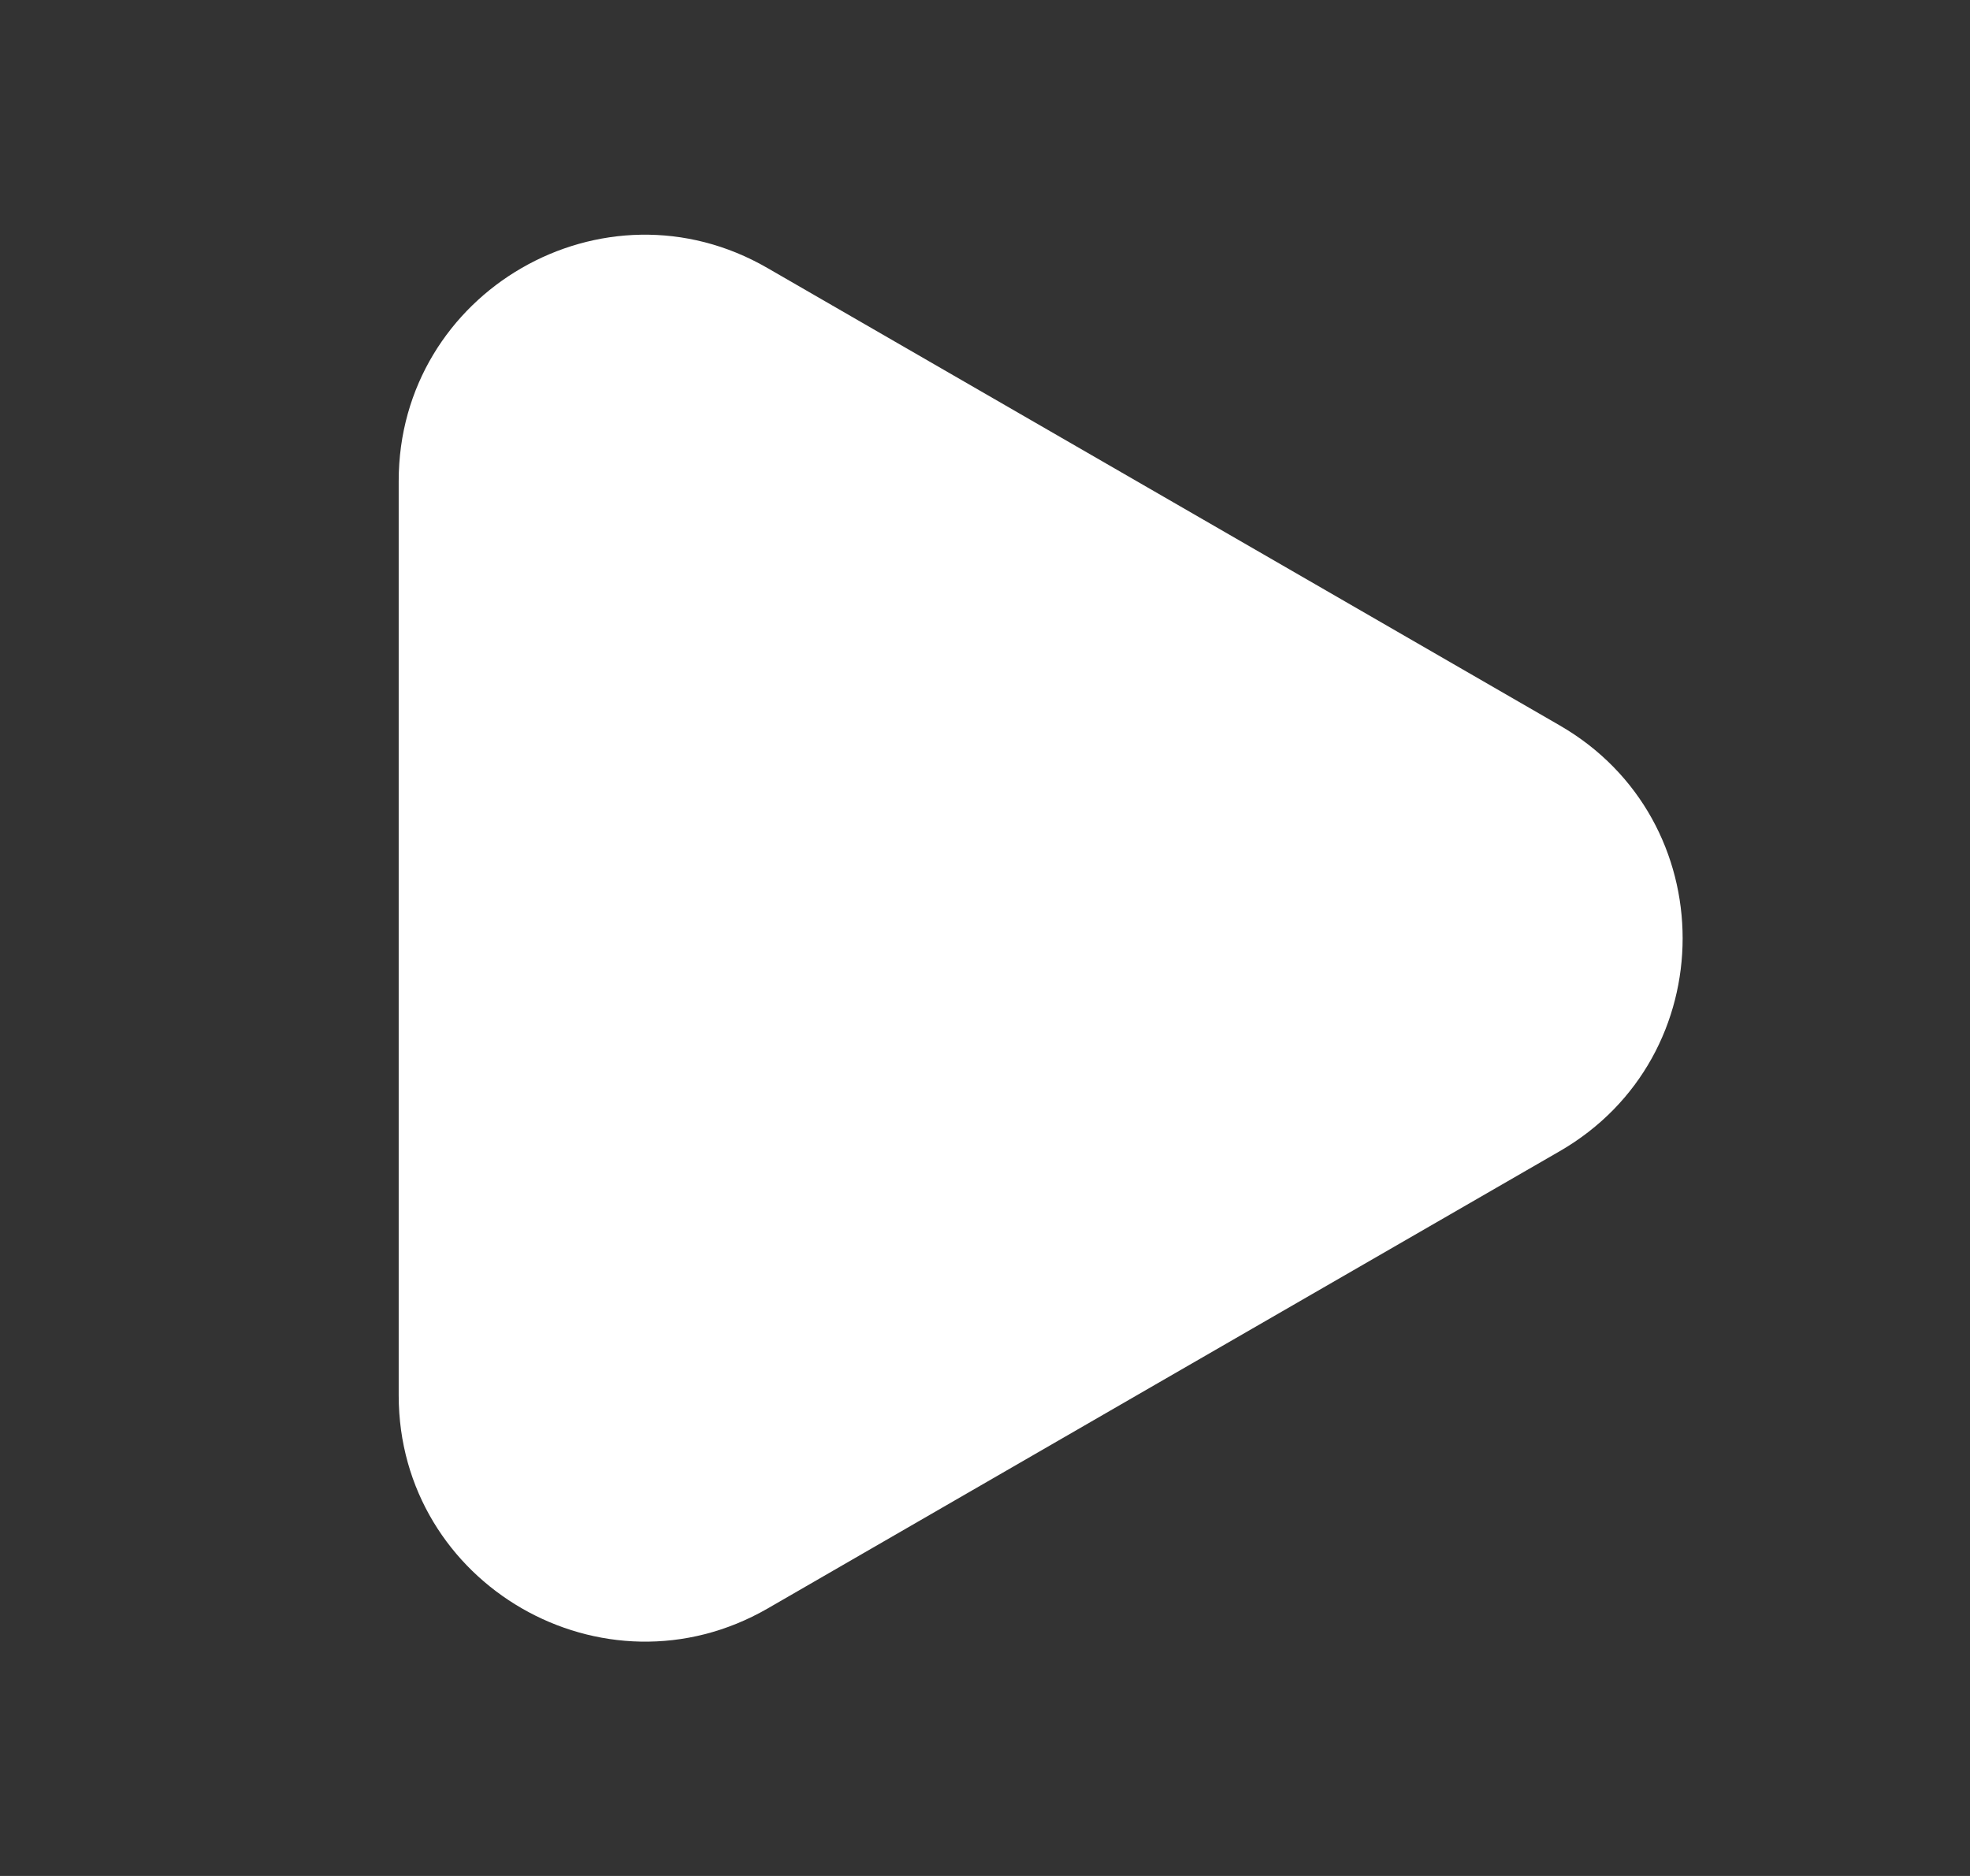 <svg width="21" height="20" viewBox="0 0 21 20" fill="none" xmlns="http://www.w3.org/2000/svg">
<rect x="0" y="0" width="21" height="20" fill="#333333" stroke="none"/>
<g id="Play">
<path id="layer" d="M4.25 10.001V5.128C4.25 3.11 6.436 1.847 8.182 2.858L12.403 5.295L16.625 7.733C18.374 8.741 18.374 11.266 16.625 12.274L12.403 14.711L8.182 17.149C6.436 18.154 4.25 16.894 4.25 14.876V10.001Z" fill="white"/>
</g>
</svg>

